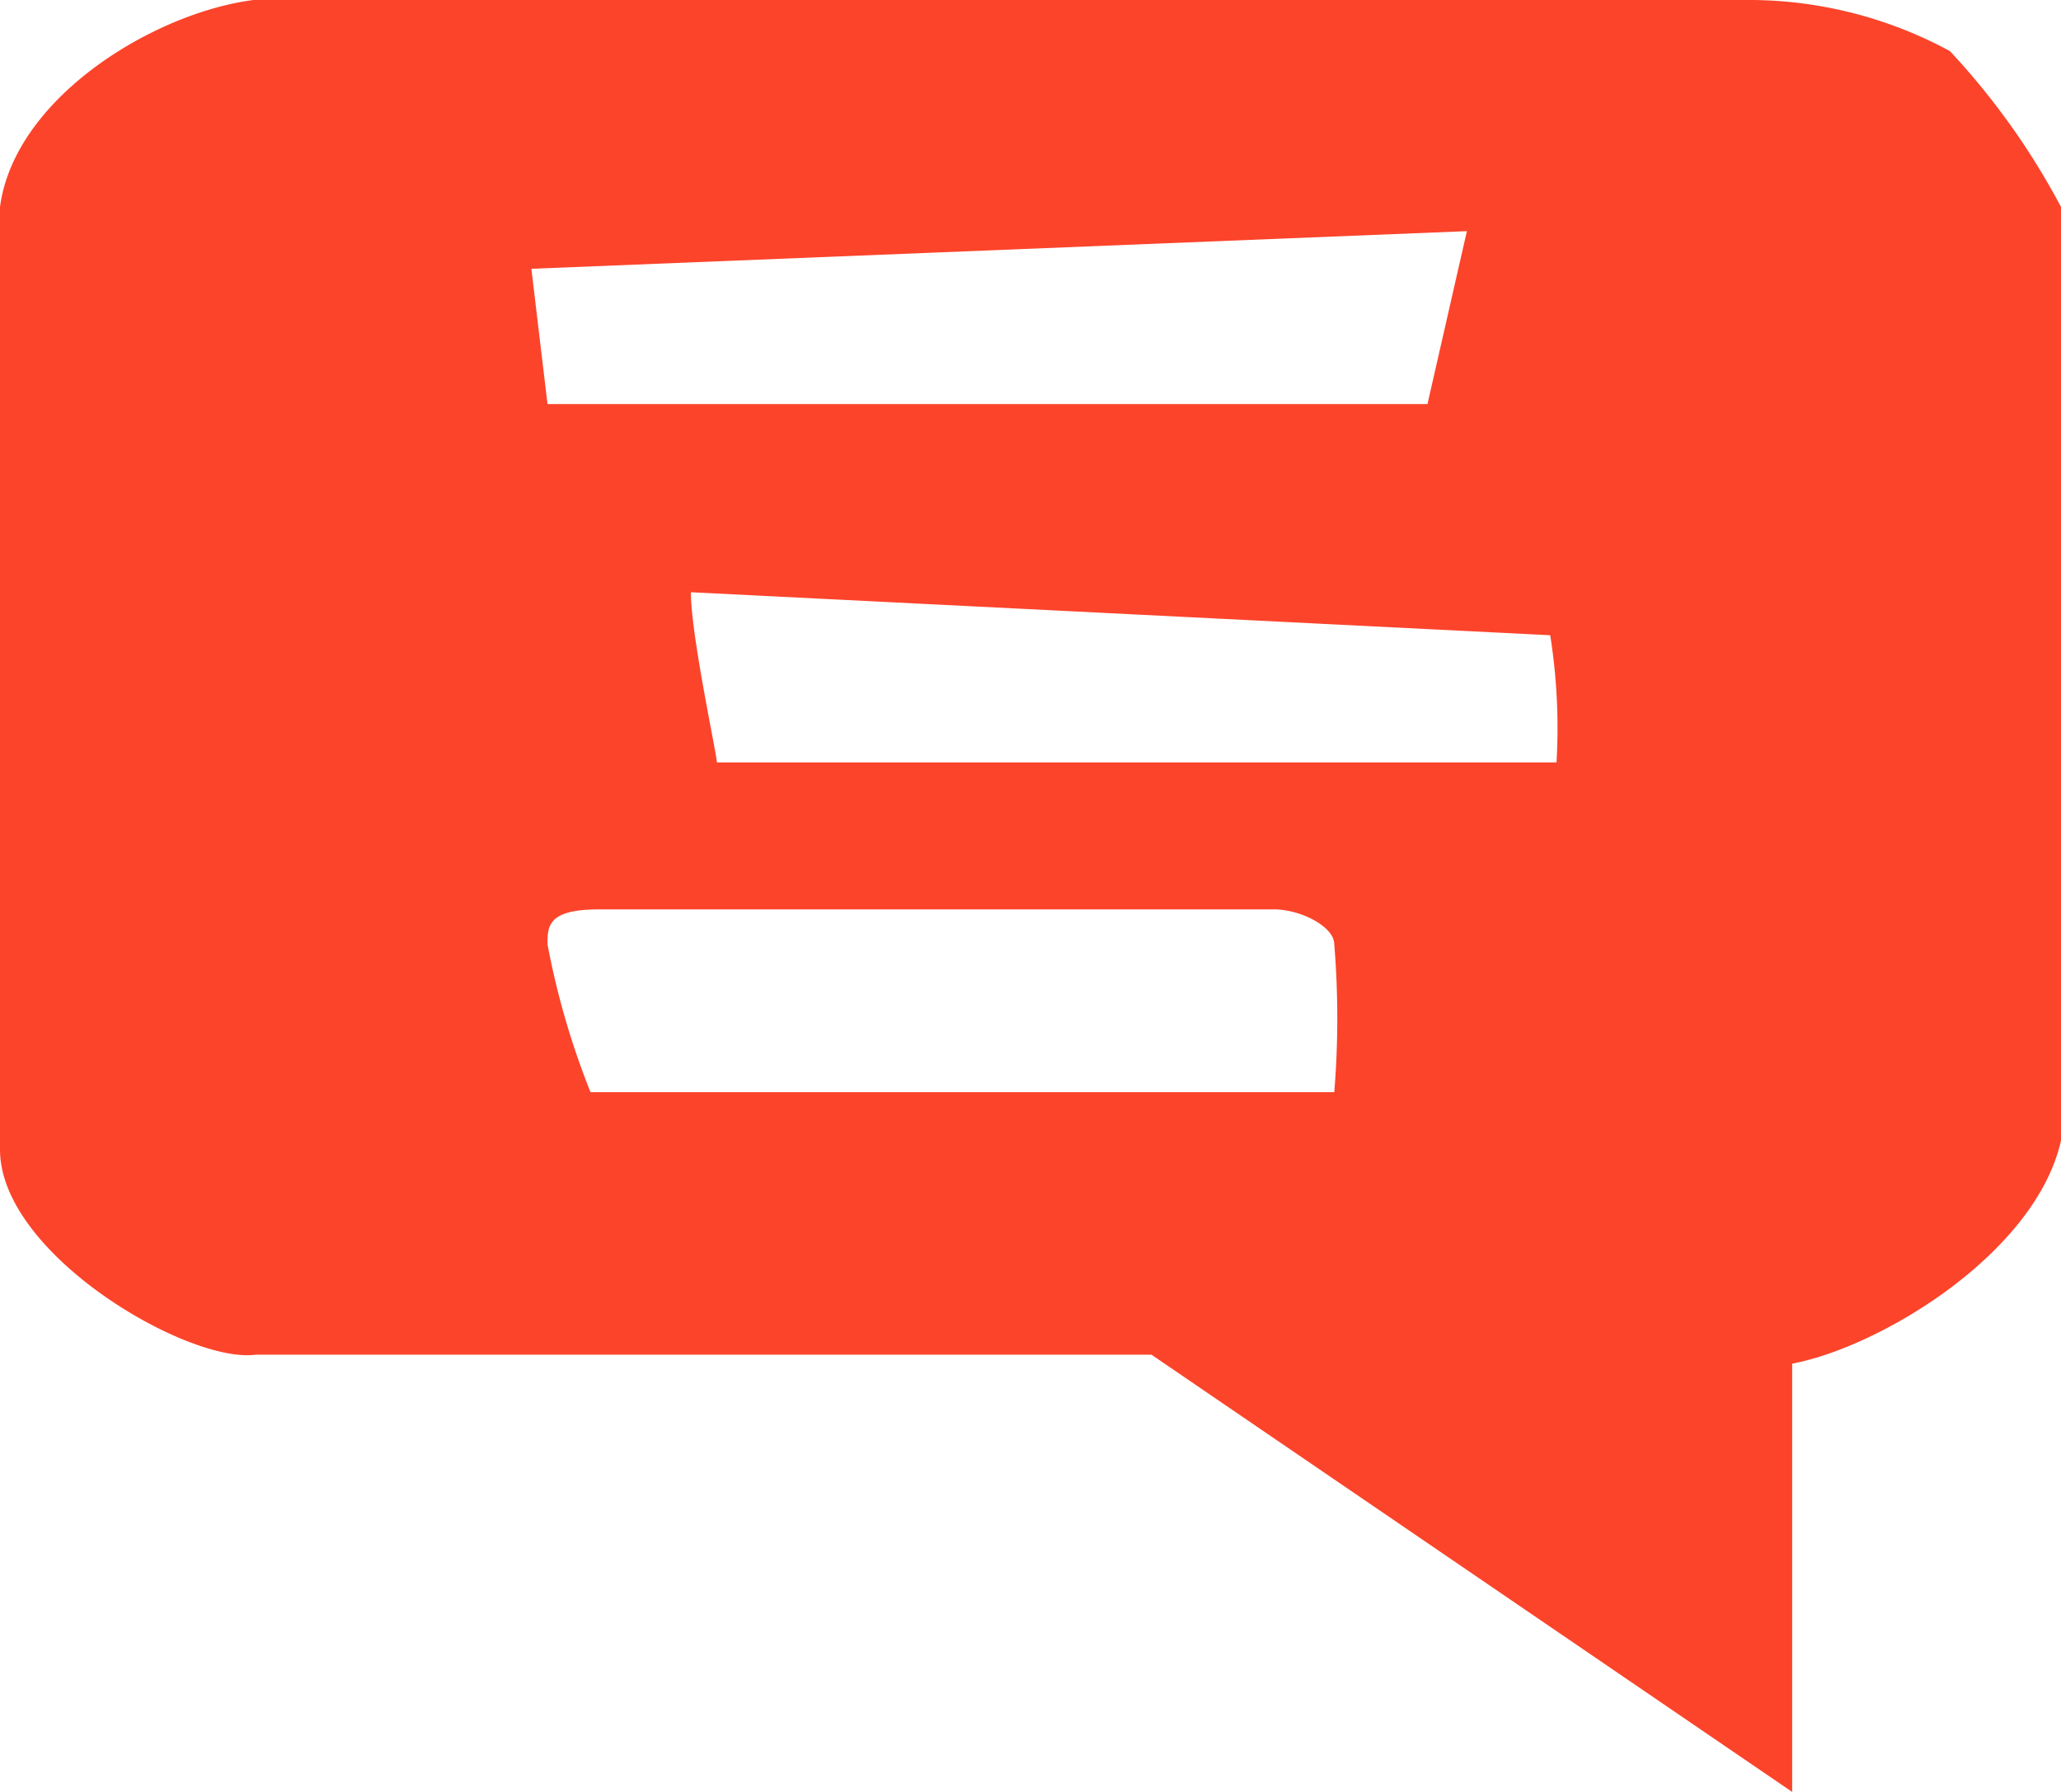 <svg xmlns="http://www.w3.org/2000/svg" viewBox="0 0 23 20"><defs><style>.cls-1{fill:#fc442b;fill-rule:evenodd;}</style></defs><title>icone_mensagem</title><g id="Layer_2" data-name="Layer 2"><g id="Layer_1-2" data-name="Layer 1"><path class="cls-1" d="M14.22,10.15c.29,0,.67.19.67.39a10.16,10.16,0,0,1,0,1.65H6.59a8.84,8.84,0,0,1-.48-1.65c0-.2,0-.39.57-.39Zm3.15-1.64H8c0-.09-.29-1.42-.29-1.9l9.59.48A6.63,6.63,0,0,1,17.37,8.51Zm-1-5.93-.44,1.93H6.11L5.93,3ZM19.57,0a4.71,4.71,0,0,1,2.19.57A8.07,8.07,0,0,1,23,2.31V12.73c-.28,1.25-2,2.3-3,2.49V20l-7.15-4.88h-10C2.1,15.22,0,14,0,12.83V2.31C.19.88,2.29-.17,3.34,0Z"/></g></g></svg>